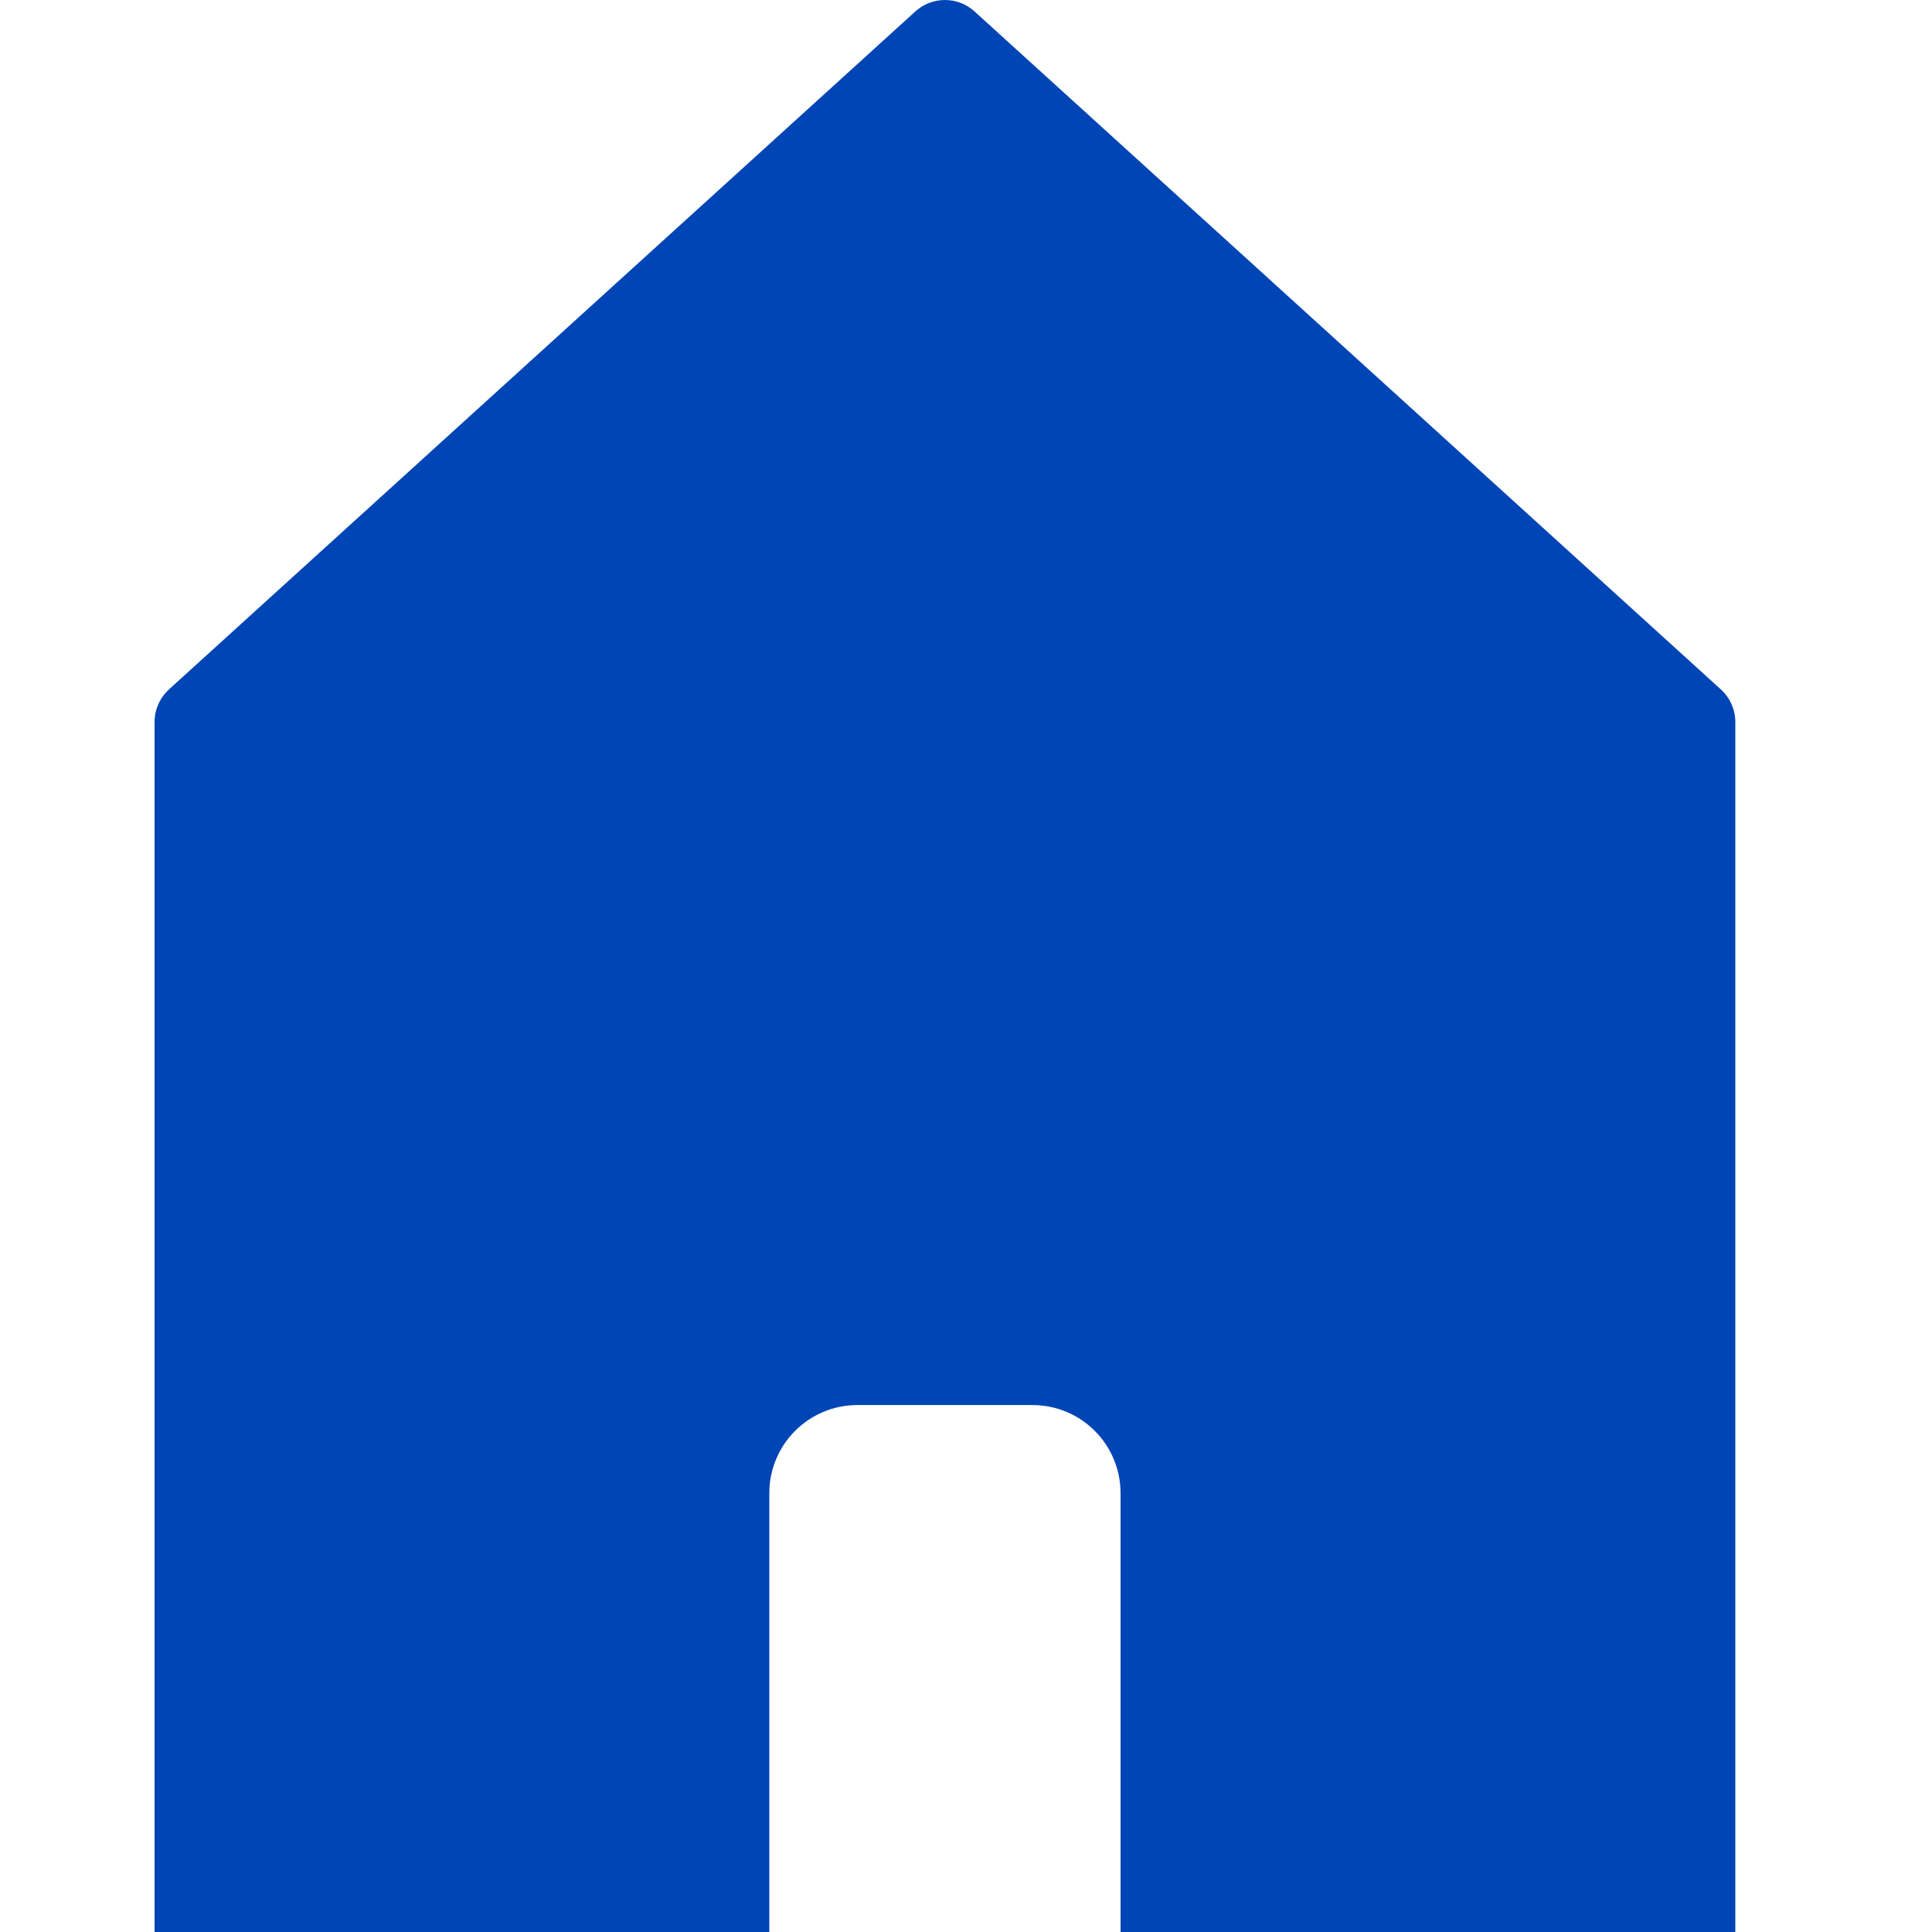 <svg width="100" height="100" viewBox="0 0 100 100" fill="none" xmlns="http://www.w3.org/2000/svg">
<path d="M50.422 0.574C49.558 -0.191 48.261 -0.191 47.398 0.574L8.742 35.687H8.746C8.273 36.117 8 36.73 8 37.371V100H39.82V77.273C39.828 74.765 41.855 72.734 44.363 72.726H53.457C55.965 72.734 57.992 74.765 58 77.273V100H89.82V37.371C89.82 36.73 89.546 36.117 89.074 35.687L50.422 0.574Z" fill="#0045B5"/>
</svg>
